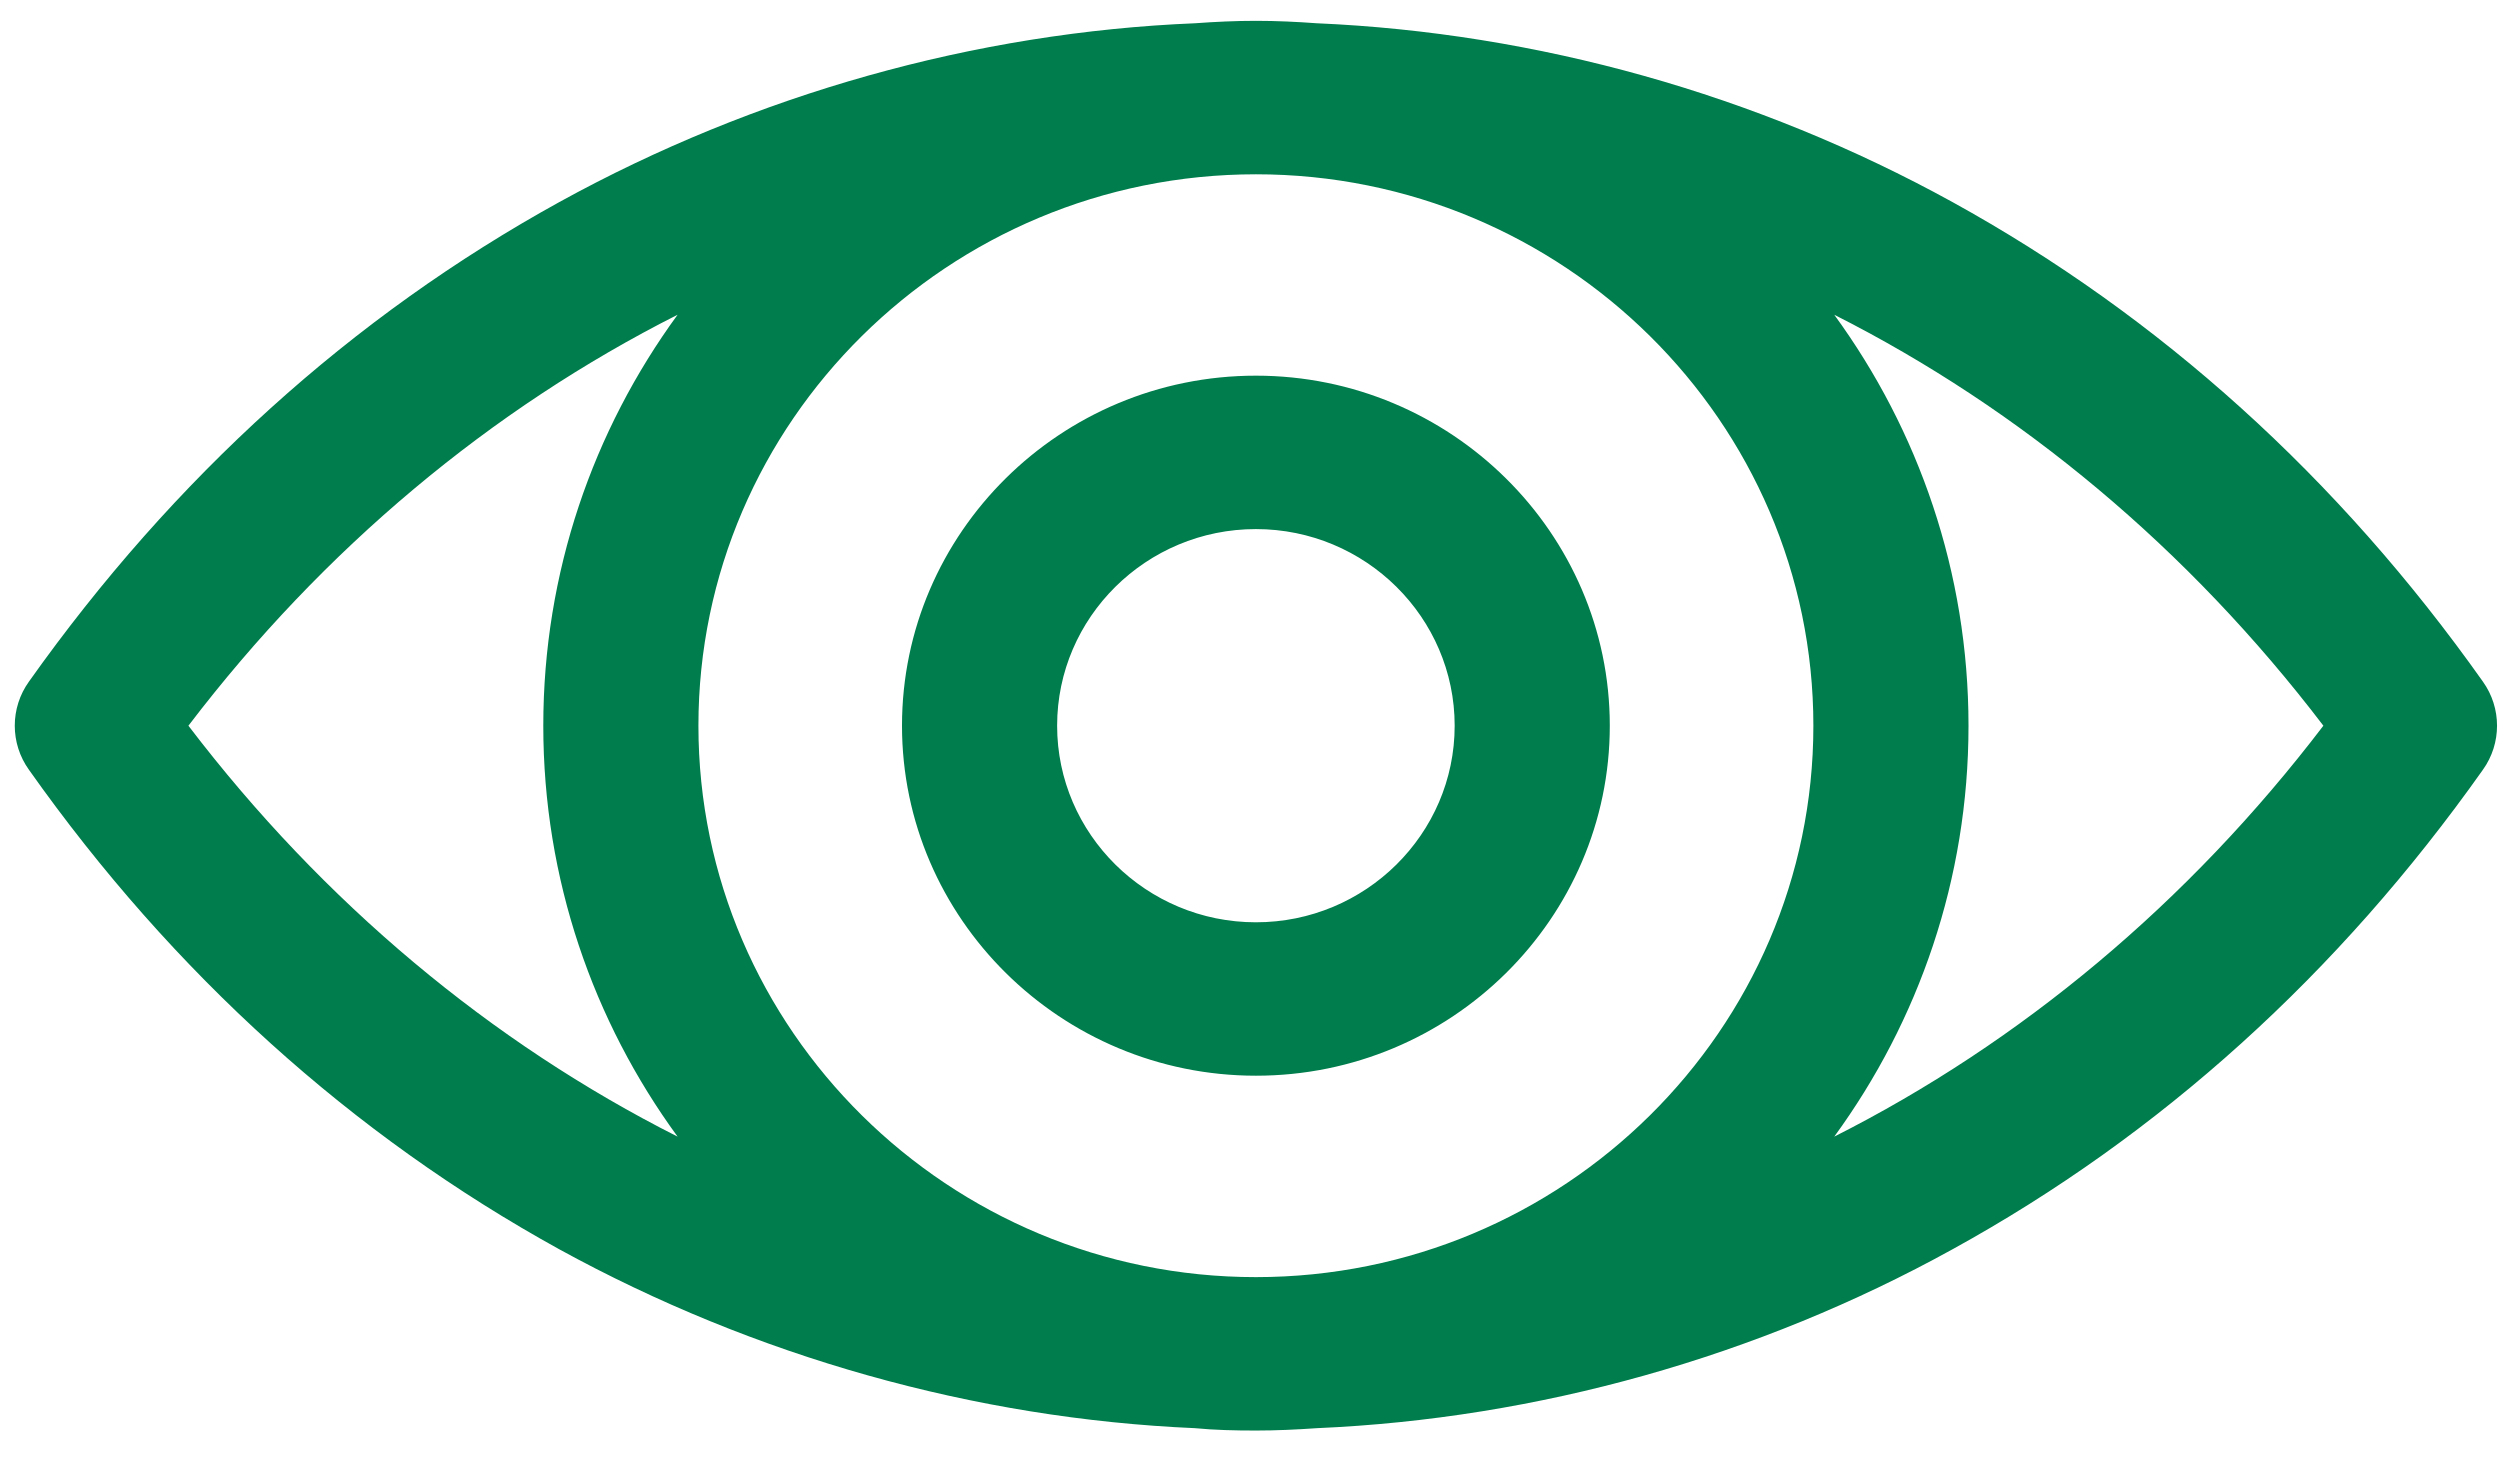 <svg width="60" height="35" viewBox="0 0 60 35" fill="none" xmlns="http://www.w3.org/2000/svg">
<path d="M59.589 16.358C56.121 11.456 51.828 7.589 46.86 4.85C42.16 2.261 36.889 0.788 31.596 0.558C31.119 0.523 30.63 0.5 30.142 0.5C29.653 0.5 29.164 0.523 28.687 0.558C23.405 0.776 18.123 2.261 13.423 4.85C8.455 7.589 4.173 11.456 0.695 16.358C0.241 16.991 0.241 17.843 0.695 18.475C4.162 23.378 8.455 27.244 13.423 29.983C18.123 32.561 23.393 34.046 28.676 34.276C29.153 34.322 29.641 34.333 30.142 34.333C30.63 34.333 31.119 34.31 31.608 34.276C36.889 34.046 42.172 32.573 46.86 29.983C51.84 27.244 56.121 23.378 59.589 18.475C60.042 17.843 60.042 16.991 59.589 16.358ZM30.142 30.651C22.765 30.651 16.762 24.713 16.762 17.417C16.762 10.121 22.765 4.183 30.142 4.183C37.518 4.183 43.521 10.121 43.521 17.417C43.521 24.713 37.518 30.651 30.142 30.651ZM4.522 17.417C7.768 13.159 11.794 9.81 16.262 7.554C14.237 10.328 13.039 13.734 13.039 17.417C13.039 21.099 14.237 24.506 16.262 27.279C11.794 25.023 7.768 21.675 4.522 17.417ZM44.022 27.279C46.046 24.506 47.244 21.099 47.244 17.417C47.244 13.734 46.046 10.328 44.022 7.554C48.489 9.81 52.515 13.159 55.761 17.417C52.515 21.675 48.489 25.023 44.022 27.279ZM30.142 9.016C25.453 9.016 21.648 12.79 21.648 17.417C21.648 22.043 25.464 25.817 30.142 25.817C34.83 25.817 38.635 22.043 38.635 17.417C38.635 12.79 34.819 9.016 30.142 9.016ZM30.142 22.135C27.512 22.135 25.371 20.017 25.371 17.417C25.371 14.816 27.512 12.698 30.142 12.698C32.771 12.698 34.912 14.816 34.912 17.417C34.912 20.017 32.771 22.135 30.142 22.135Z" fill="#007D4D"/>
</svg>
